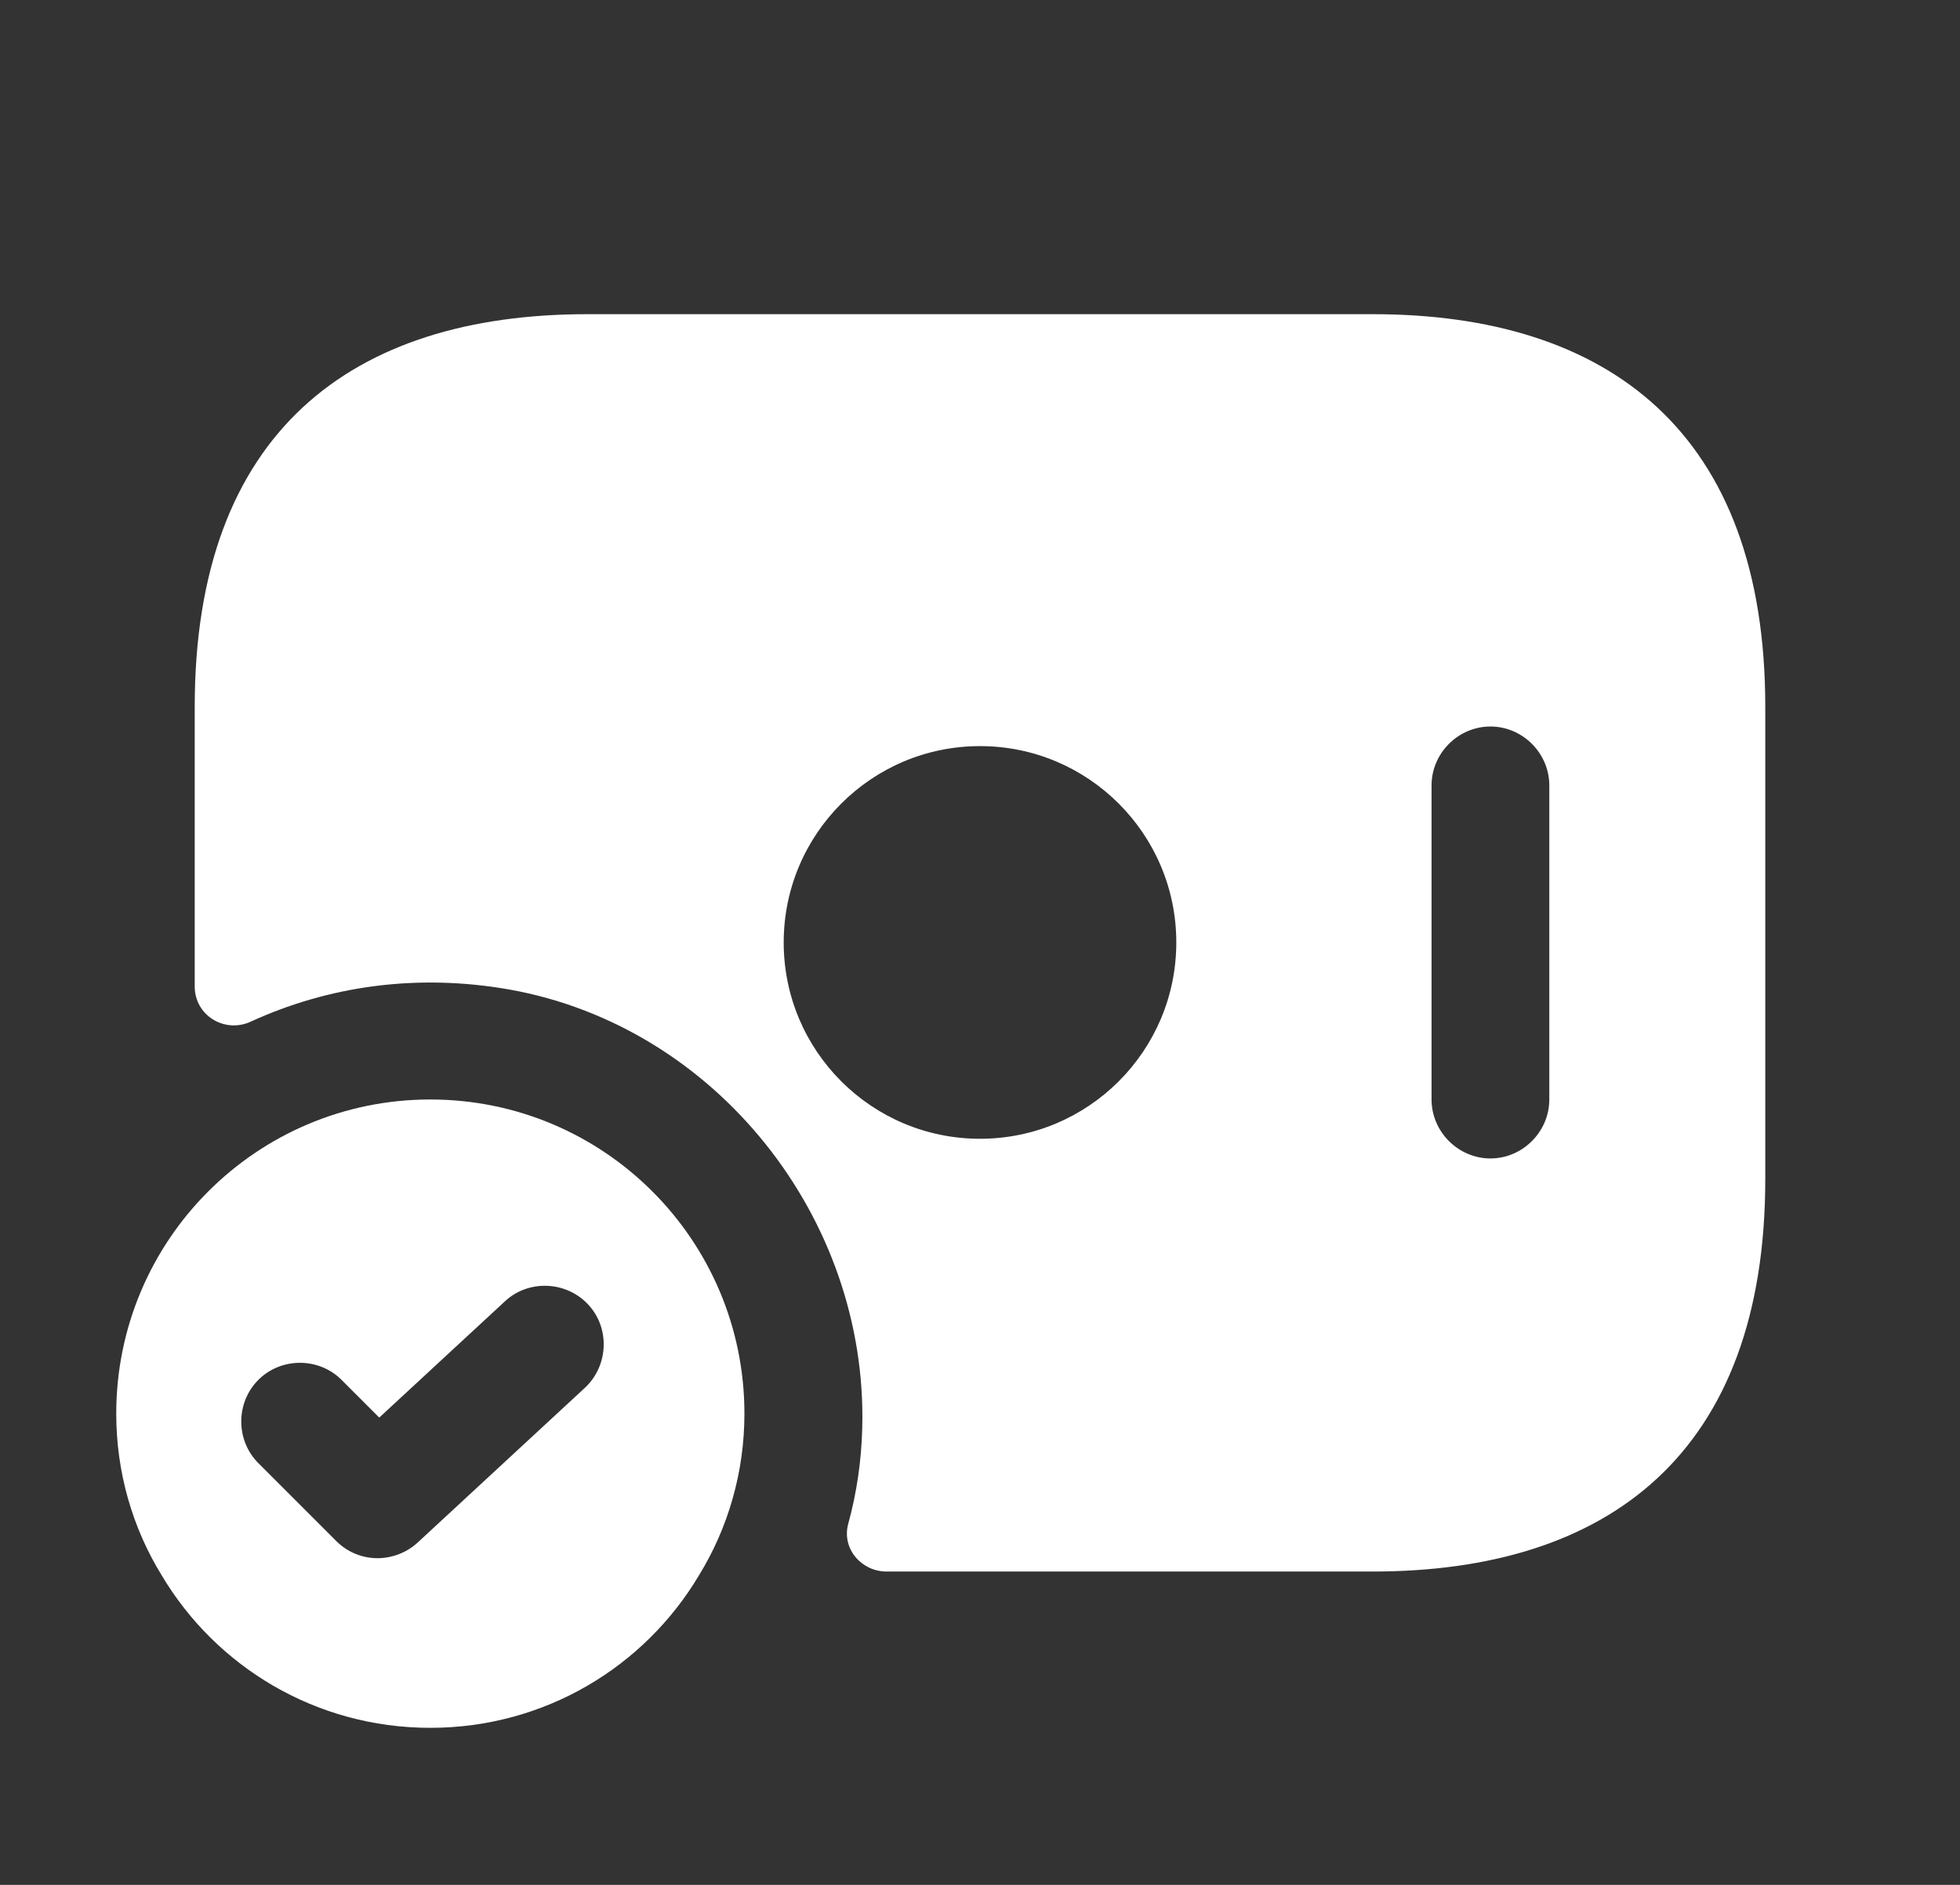 <?xml version="1.0" encoding="UTF-8"?> <svg xmlns="http://www.w3.org/2000/svg" width="26" height="25" viewBox="0 0 26 25" fill="none"><rect x="0" y="0" width="26" height="25" fill="#333333" stroke="none"/><path d="M18.208 4.167H7.792C4.667 4.167 2.583 5.729 2.583 9.375V13.083C2.583 13.469 2.979 13.708 3.323 13.552C4.344 13.083 5.521 12.906 6.76 13.125C9.5 13.615 11.511 16.156 11.438 18.938C11.427 19.375 11.365 19.802 11.25 20.219C11.167 20.542 11.427 20.844 11.761 20.844H18.208C21.333 20.844 23.417 19.281 23.417 15.636V9.375C23.417 5.729 21.333 4.167 18.208 4.167ZM13 15.104C11.562 15.104 10.396 13.938 10.396 12.5C10.396 11.063 11.562 9.896 13 9.896C14.438 9.896 15.604 11.063 15.604 12.5C15.604 13.938 14.438 15.104 13 15.104ZM20.552 14.583C20.552 15.011 20.198 15.365 19.771 15.365C19.344 15.365 18.99 15.011 18.99 14.583V10.417C18.99 9.99 19.344 9.636 19.771 9.636C20.198 9.636 20.552 9.99 20.552 10.417V14.583Z" fill="white"></path><path d="M5.708 14.583C3.406 14.583 1.542 16.448 1.542 18.75C1.542 19.531 1.76 20.271 2.146 20.896C2.865 22.104 4.187 22.917 5.708 22.917C7.229 22.917 8.552 22.104 9.271 20.896C9.656 20.271 9.875 19.531 9.875 18.75C9.875 16.448 8.01 14.583 5.708 14.583ZM7.76 18.406L5.542 20.458C5.396 20.594 5.198 20.667 5.01 20.667C4.812 20.667 4.615 20.594 4.458 20.437L3.427 19.406C3.125 19.104 3.125 18.604 3.427 18.302C3.729 18 4.229 18 4.531 18.302L5.031 18.802L6.698 17.26C7.01 16.969 7.51 16.989 7.802 17.302C8.094 17.614 8.073 18.114 7.76 18.406Z" fill="white"></path></svg> 
